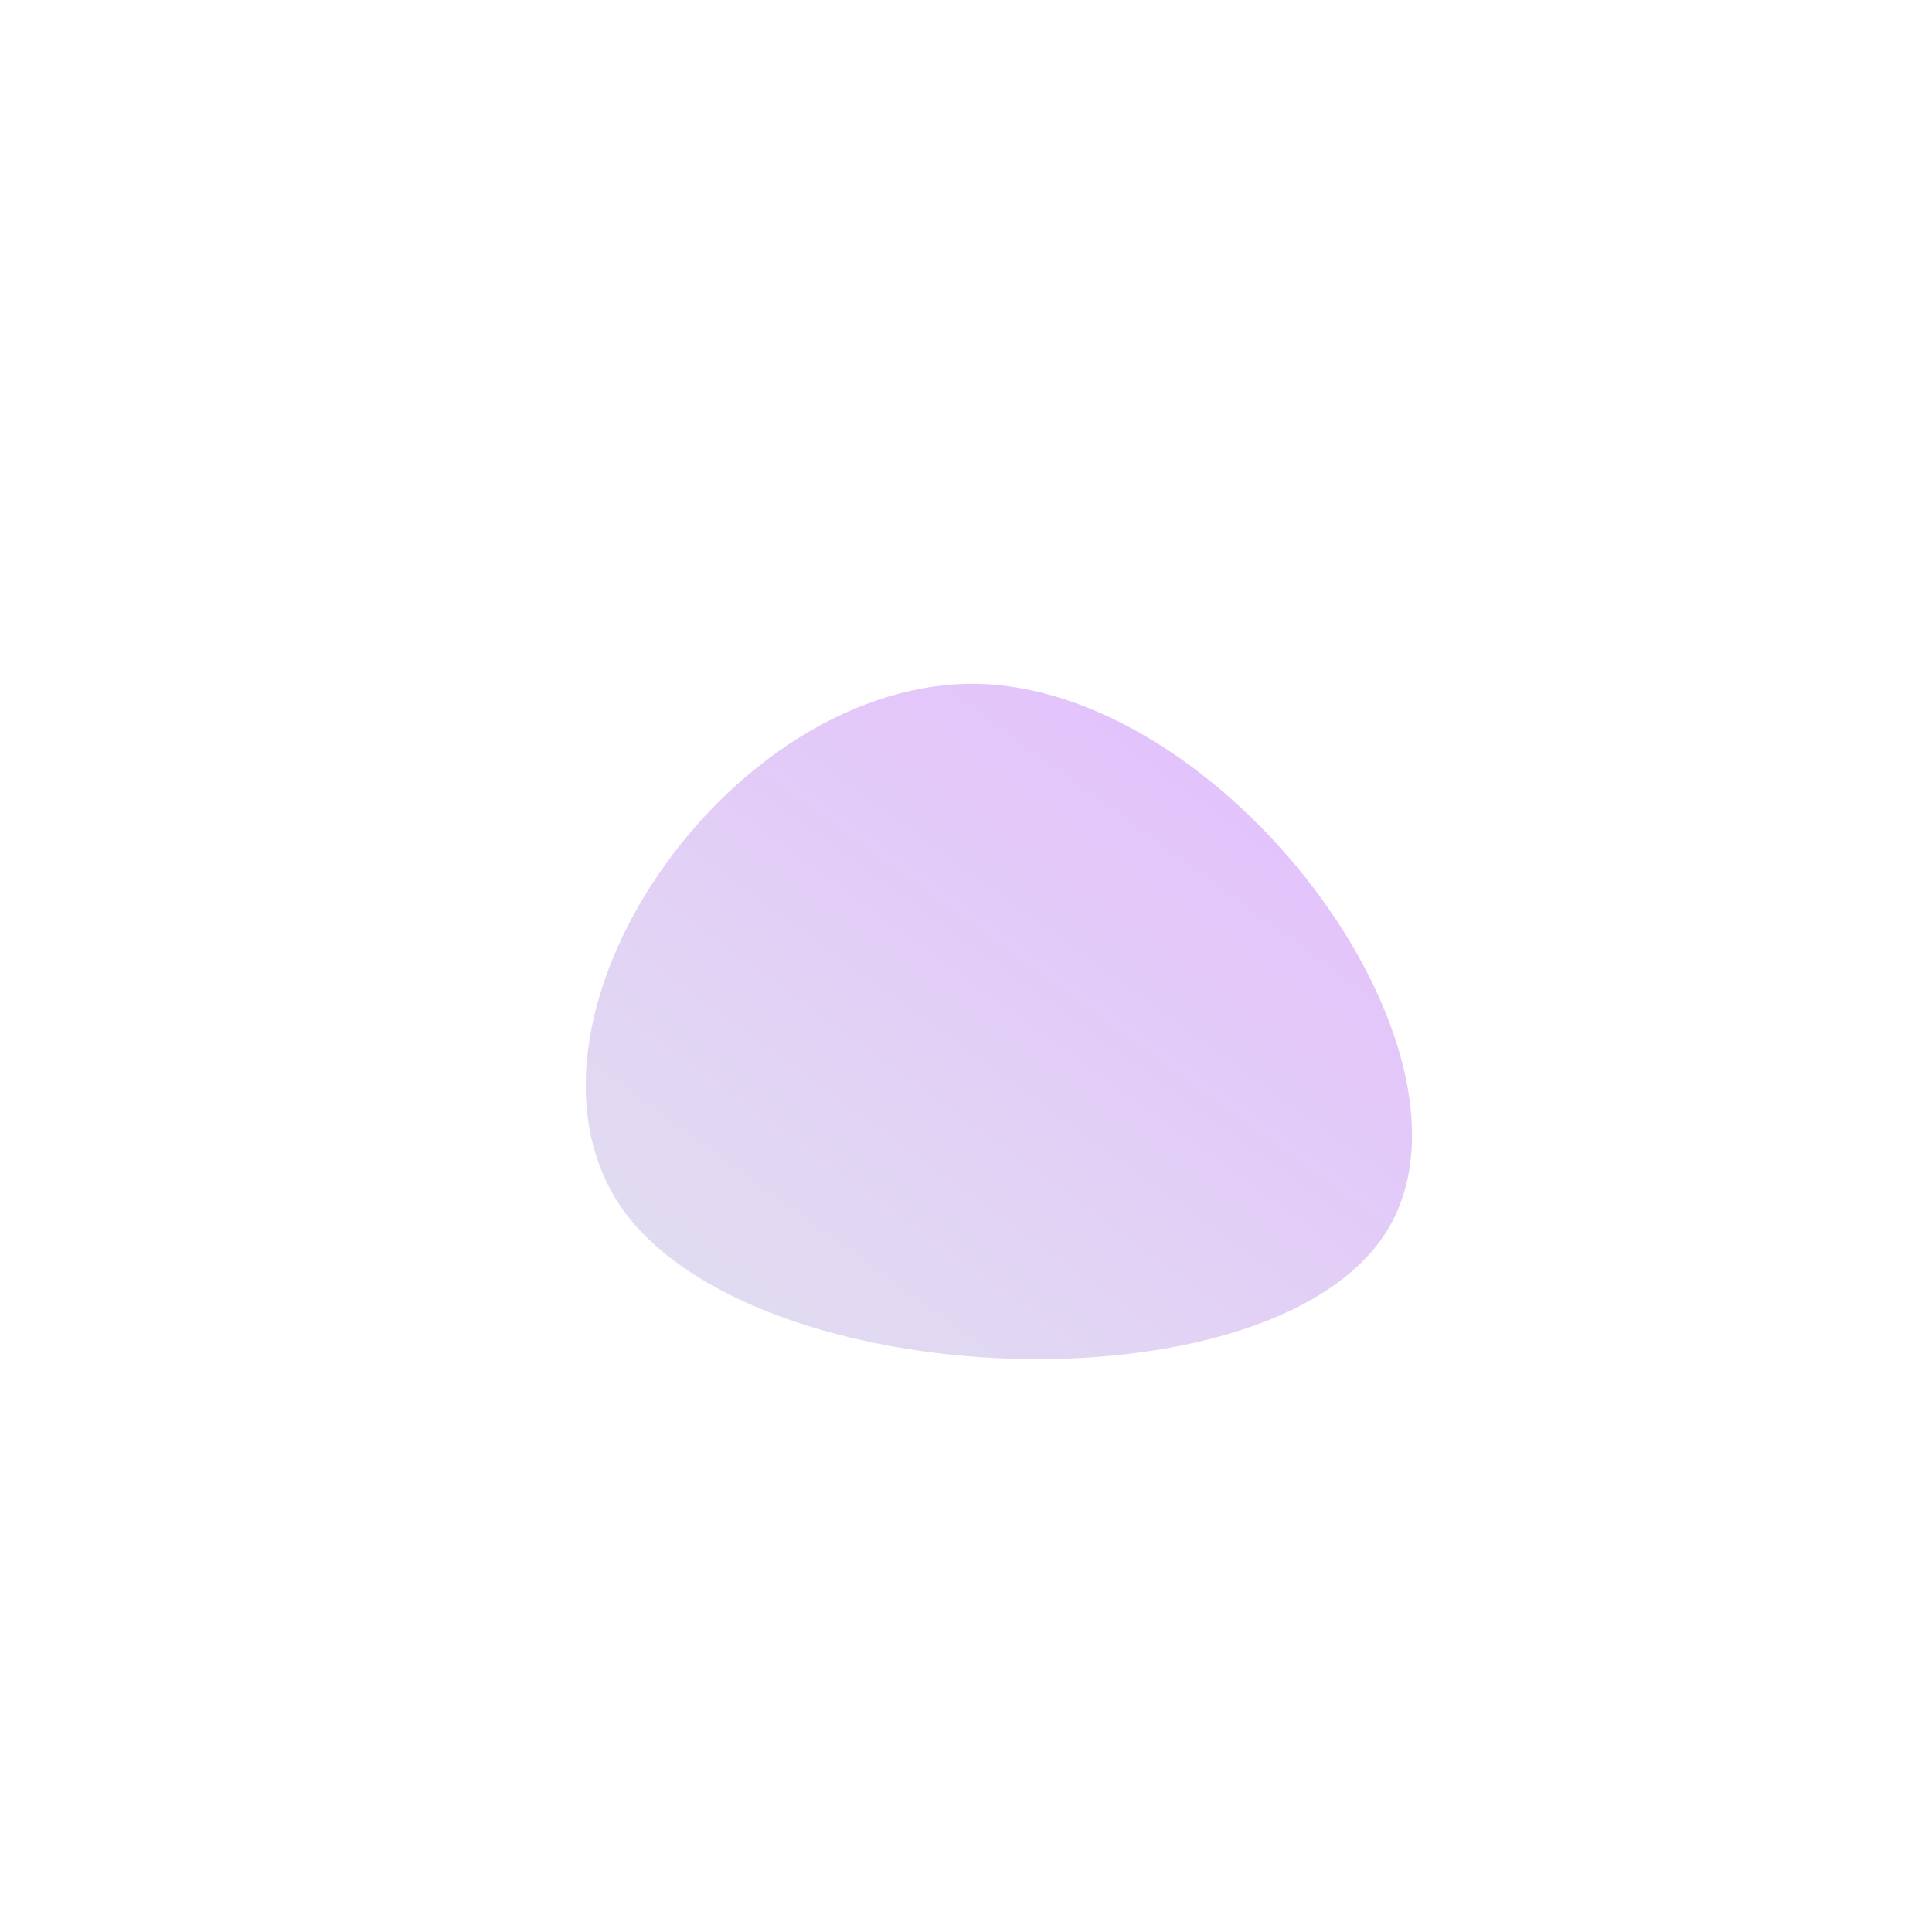 <!--?xml version="1.0" standalone="no"?-->
              <svg id="sw-js-blob-svg" viewBox="0 0 100 100" xmlns="http://www.w3.org/2000/svg" version="1.1">
                    <defs> 
                        <linearGradient id="sw-gradient" x1="0" x2="1" y1="1" y2="0">
                            <stop id="stop1" stop-color="rgba(223.997, 227.66, 237.479, 1)" offset="0%"></stop>
                            <stop id="stop2" stop-color="rgba(227.959, 185.811, 255, 1)" offset="100%"></stop>
                        </linearGradient>
                    </defs>
                <path fill="url(#sw-gradient)" d="M21.6,14C15.4,23.1,-10.7,22.2,-17.7,12.7C-24.6,3.1,-12.3,-15,0.8,-14.6C13.9,-14.1,27.7,5,21.6,14Z" width="100%" height="100%" transform="translate(50 50)" stroke-width="0" style="transition: all 0.3s ease 0s;" stroke="url(#sw-gradient)"></path>
              </svg>
